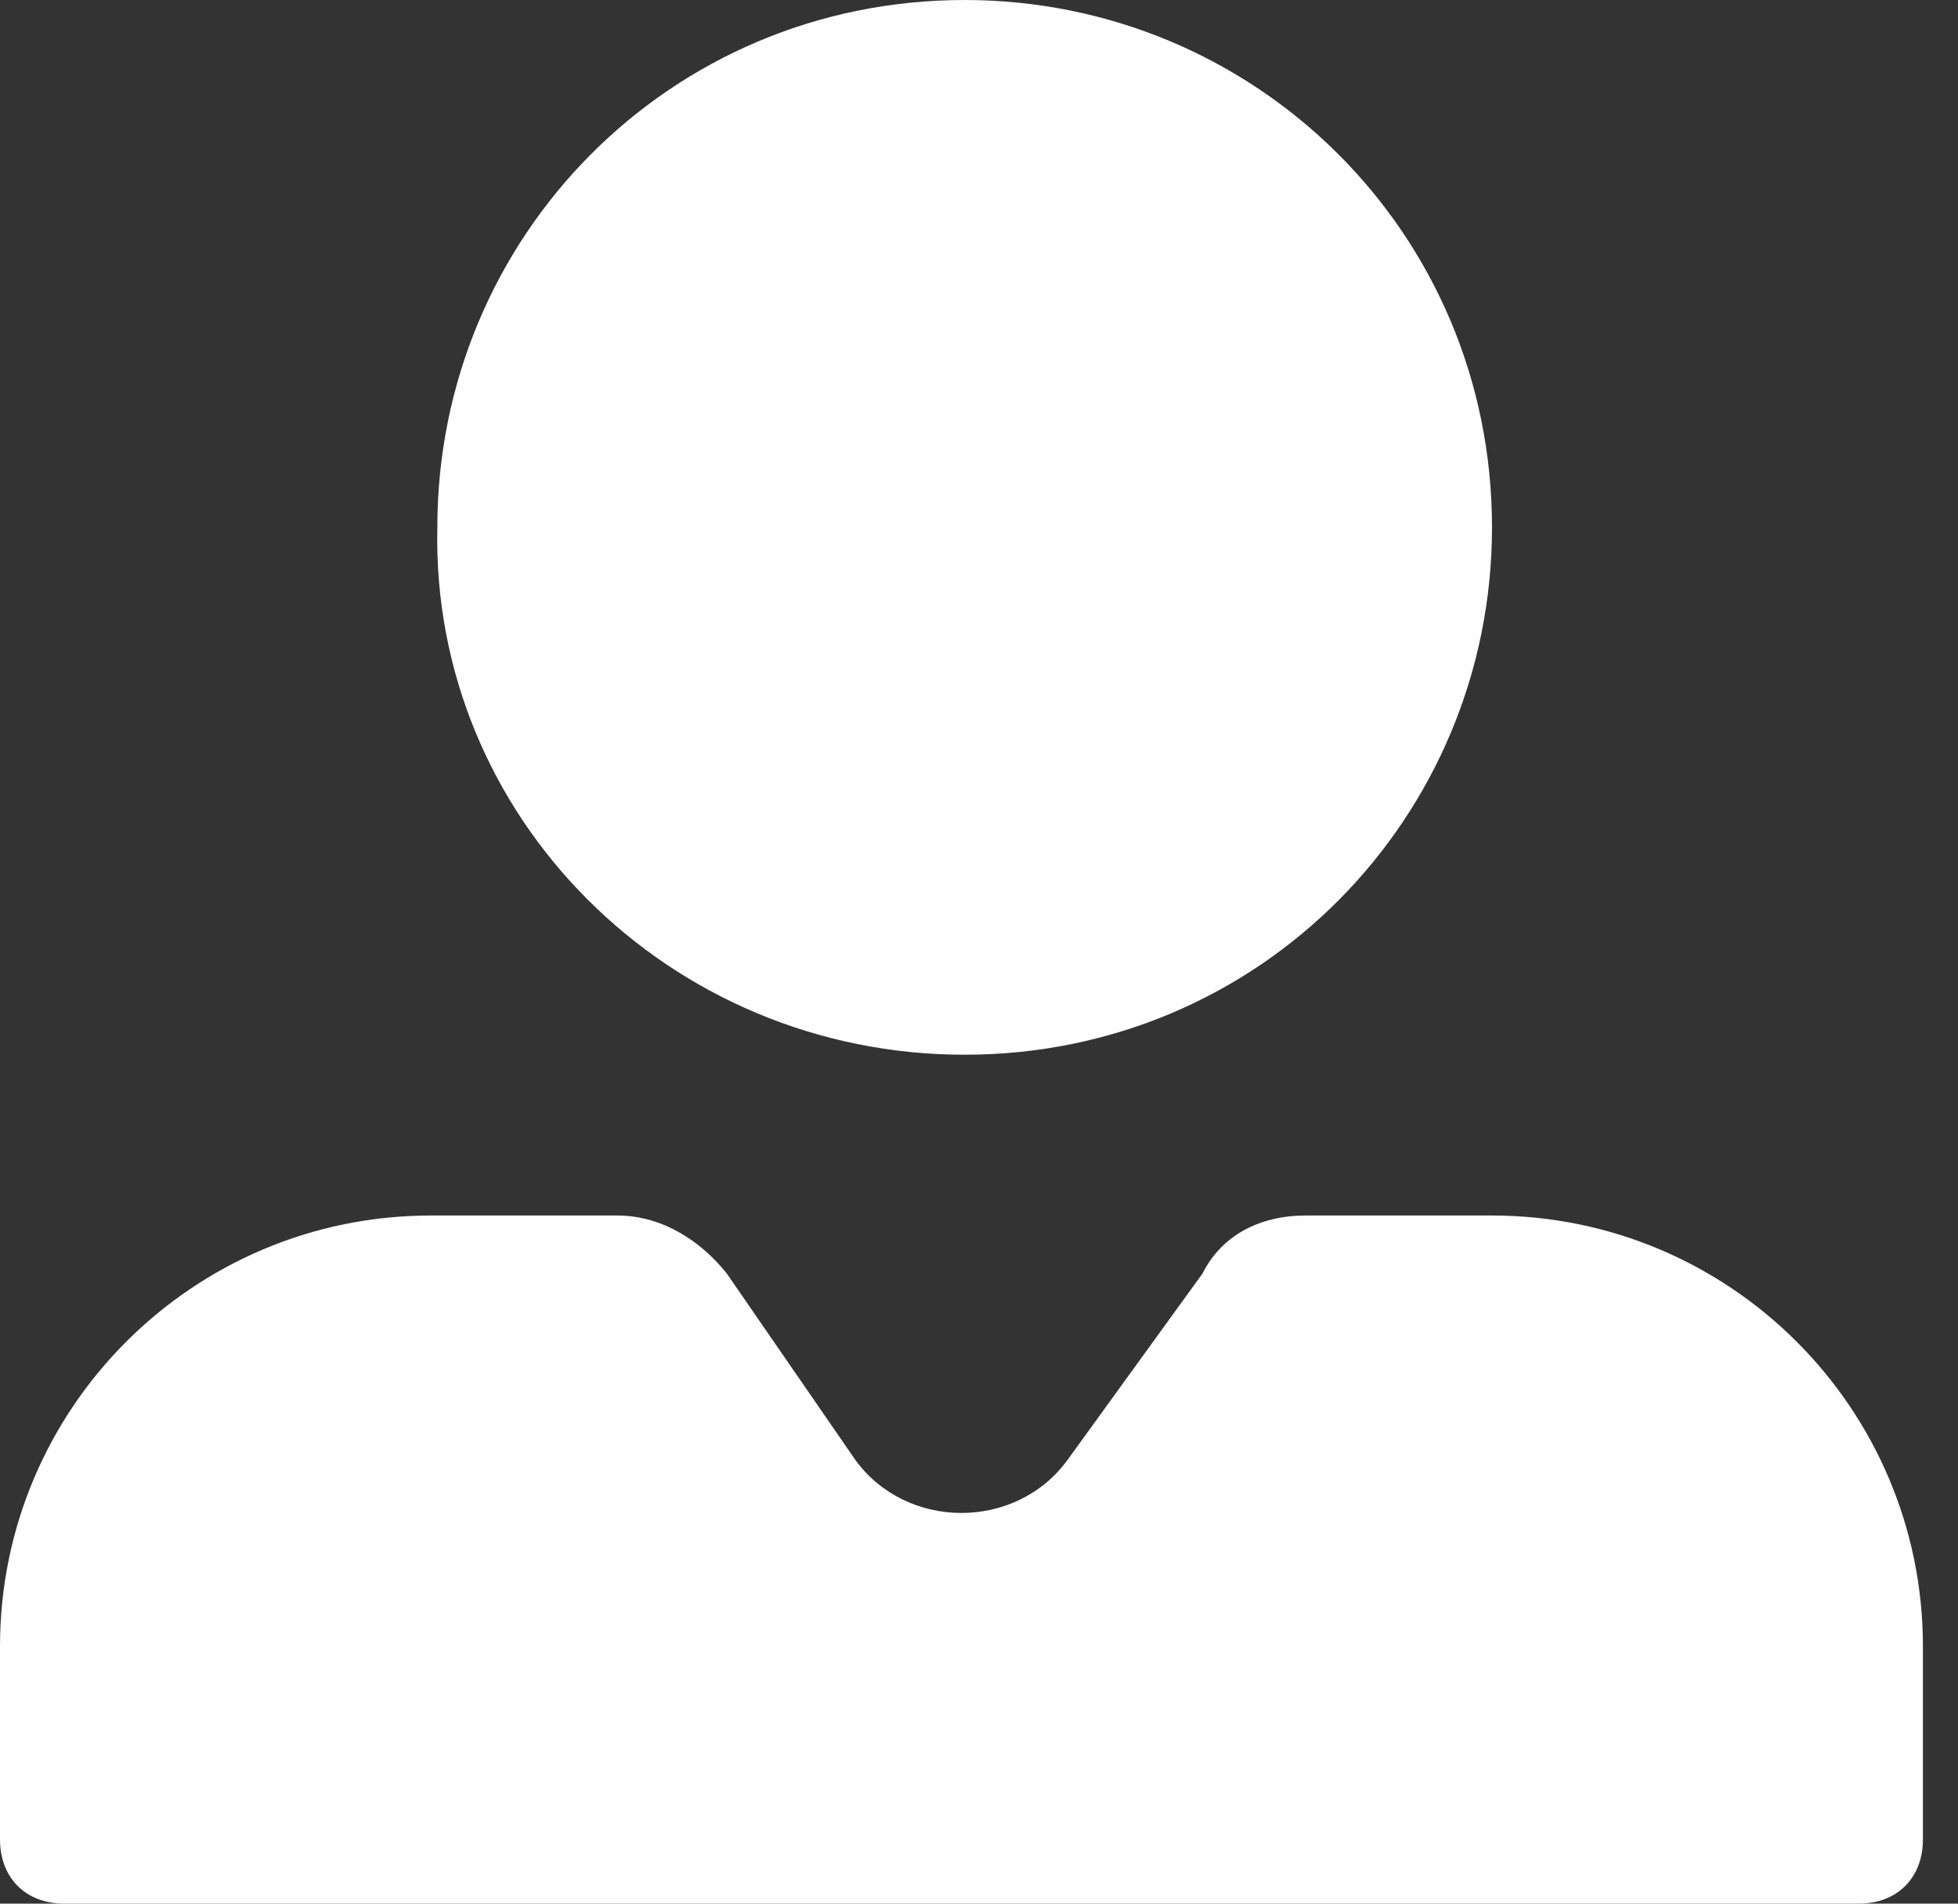 <?xml version="1.0" encoding="UTF-8"?> <svg xmlns="http://www.w3.org/2000/svg" width="36" height="35" viewBox="0 0 36 35" fill="none"><rect x="0" y="0" width="36" height="35" fill="#333333" stroke="none"/> <path d="M27.432 22.348H24.003C23.176 22.348 22.466 22.703 22.111 23.412L19.628 26.841C18.682 28.142 16.672 28.142 15.726 26.841L13.361 23.412C12.889 22.821 12.179 22.348 11.351 22.348H7.922C3.547 22.348 0 25.895 0 30.27V33.818C0 34.527 0.473 35 1.182 35H34.172C34.882 35 35.355 34.527 35.355 33.818V30.27C35.355 25.895 31.807 22.348 27.432 22.348ZM17.736 19.392C23.176 19.392 27.432 15.017 27.432 9.696C27.432 4.257 23.057 0 17.736 0C12.297 0 8.041 4.375 8.041 9.696C7.922 15.017 12.297 19.392 17.736 19.392Z" fill="#FEFEFE"></path> </svg> 